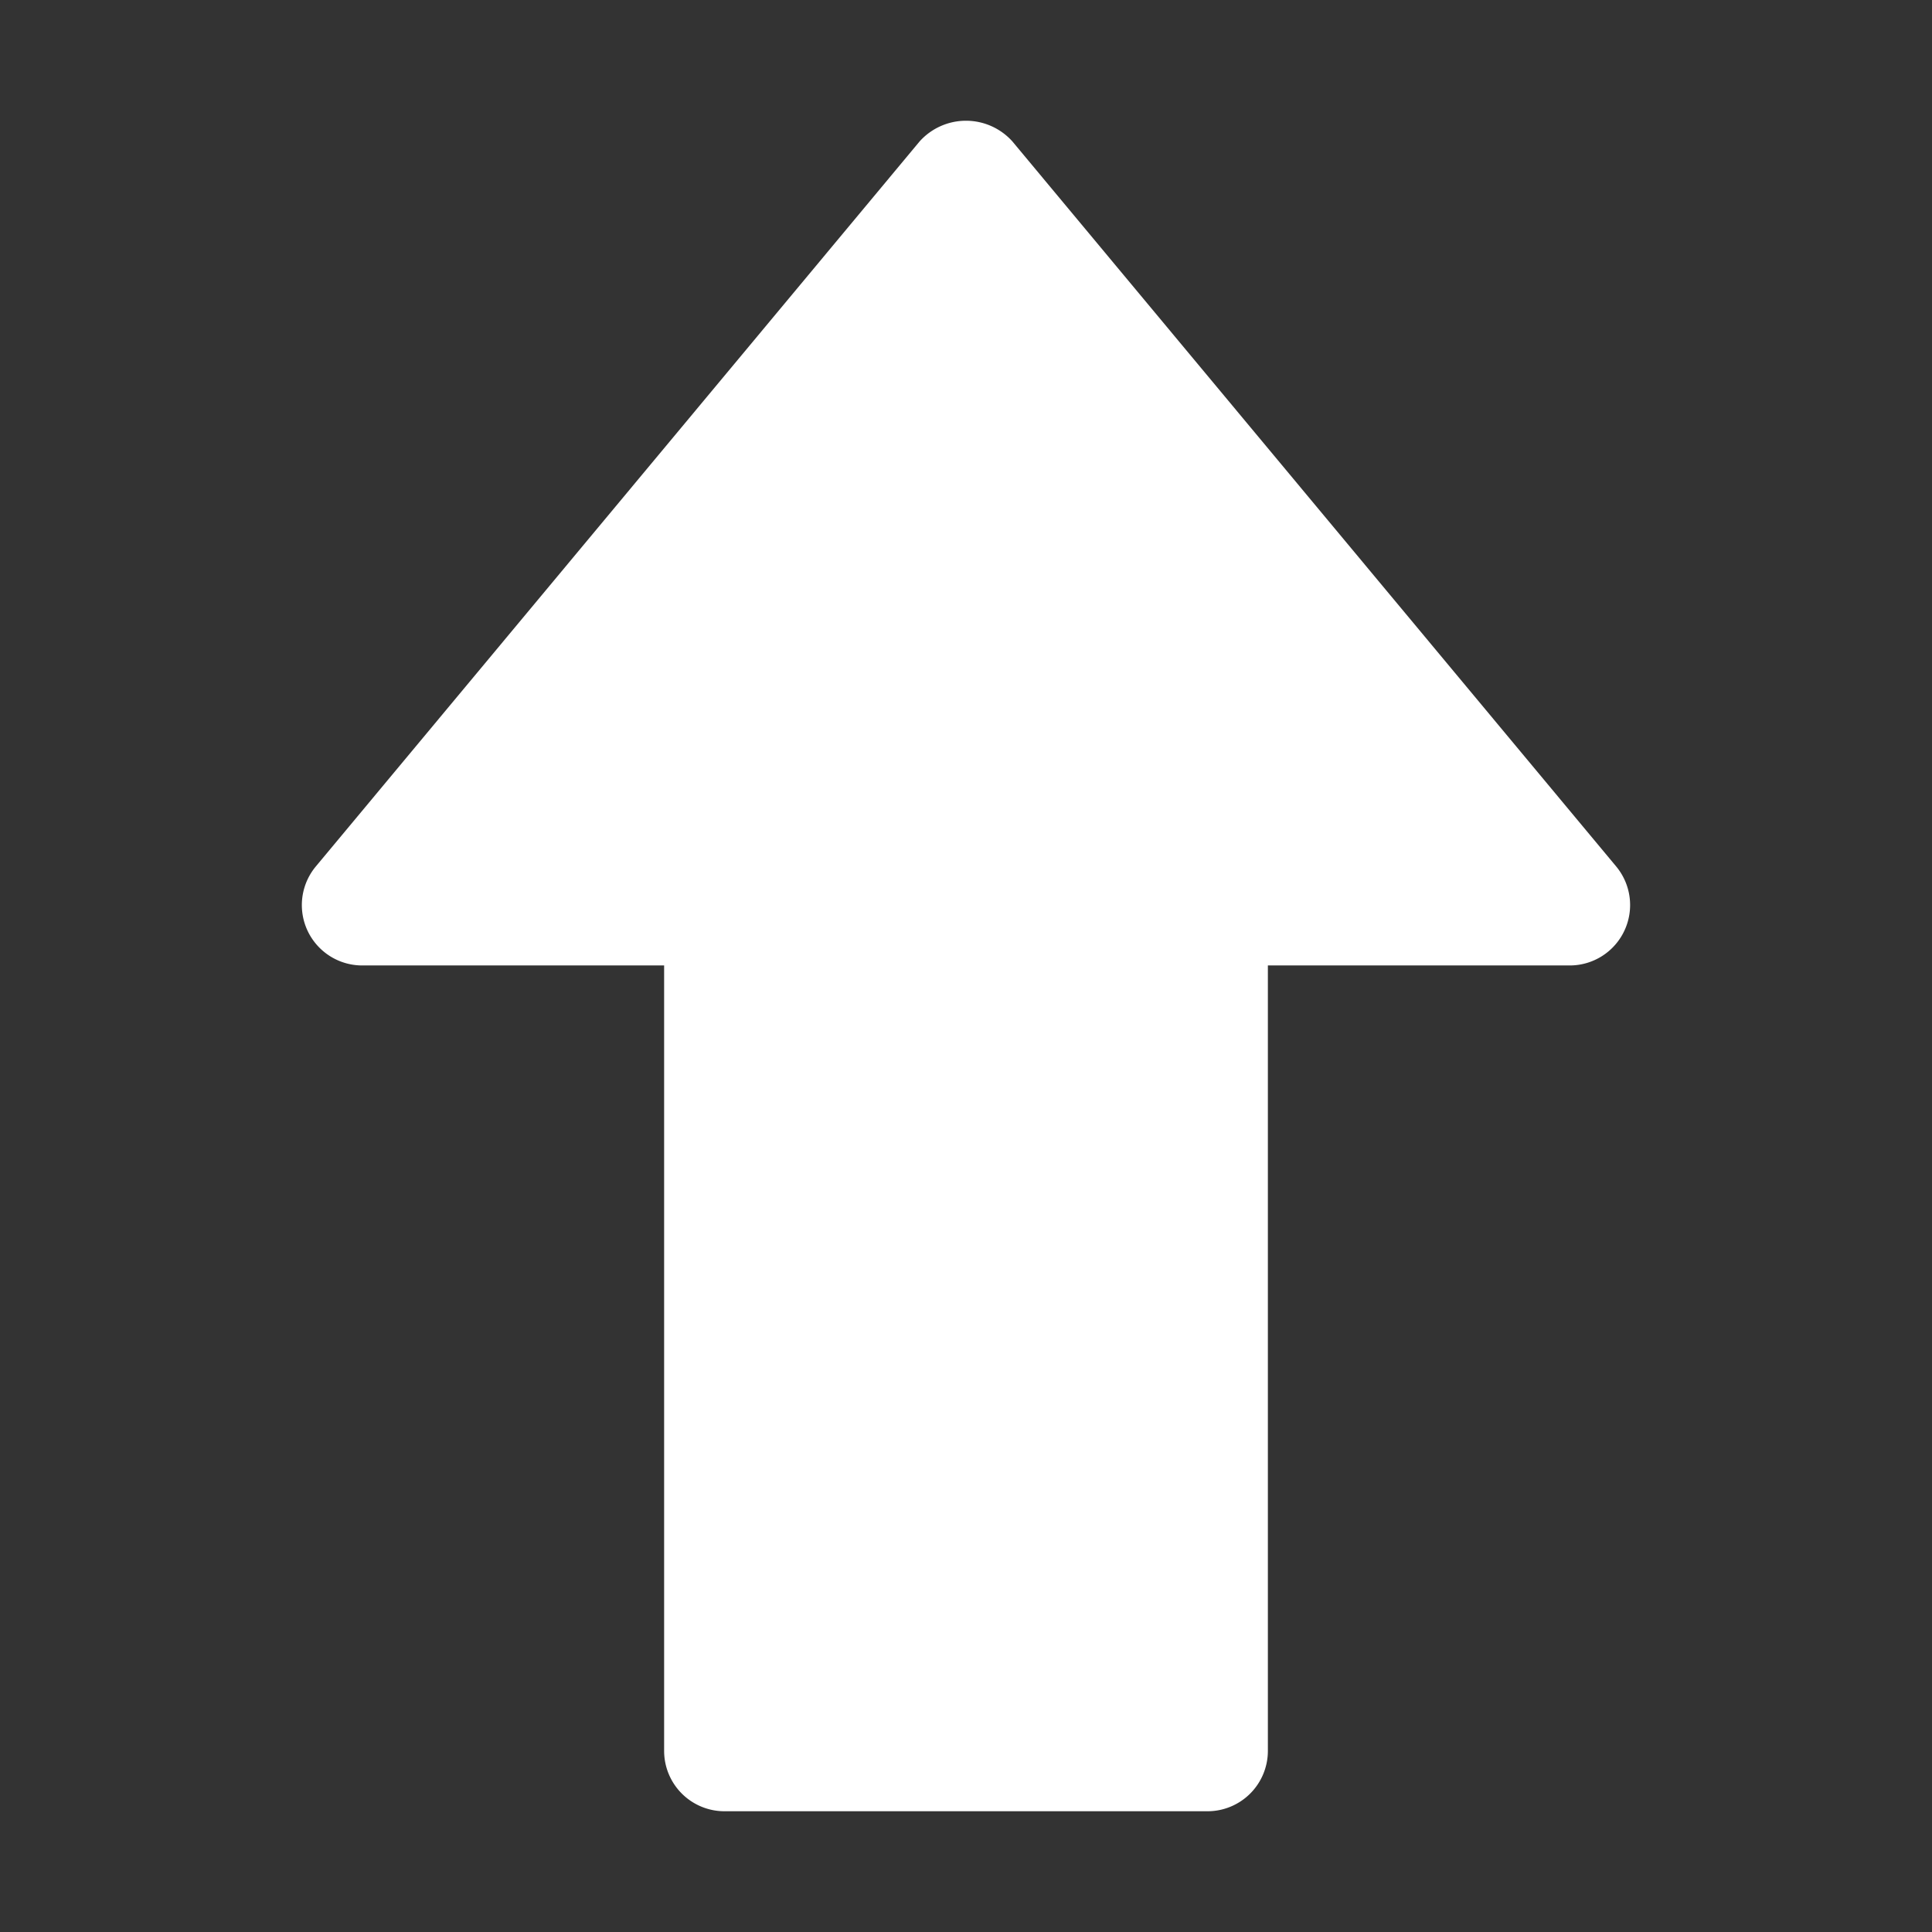 <?xml version="1.0" encoding="UTF-8"?>
<svg xmlns="http://www.w3.org/2000/svg" xmlns:xlink="http://www.w3.org/1999/xlink" version="1.1" width="512" height="512" x="0" y="0" viewBox="0 0 32 32" style="enable-background:new 0 0 512 512" xml:space="preserve">
  <rect x="0" y="0" width="32" height="32" fill="#333333" stroke="none"/>
  <g>
    <path d="M26.905 15.415a1 1 0 0 1-.905.576h-5V29a1 1 0 0 1-1 1h-8a1 1 0 0 1-1-1V15.991H6a1 1 0 0 1-.768-1.641l10-12.008a1.033 1.033 0 0 1 1.536 0l10 12.008a1 1 0 0 1 .137 1.065z" data-name="3" fill="#ffffff" opacity="1" data-original="#000000"></path>
  </g>
</svg>
